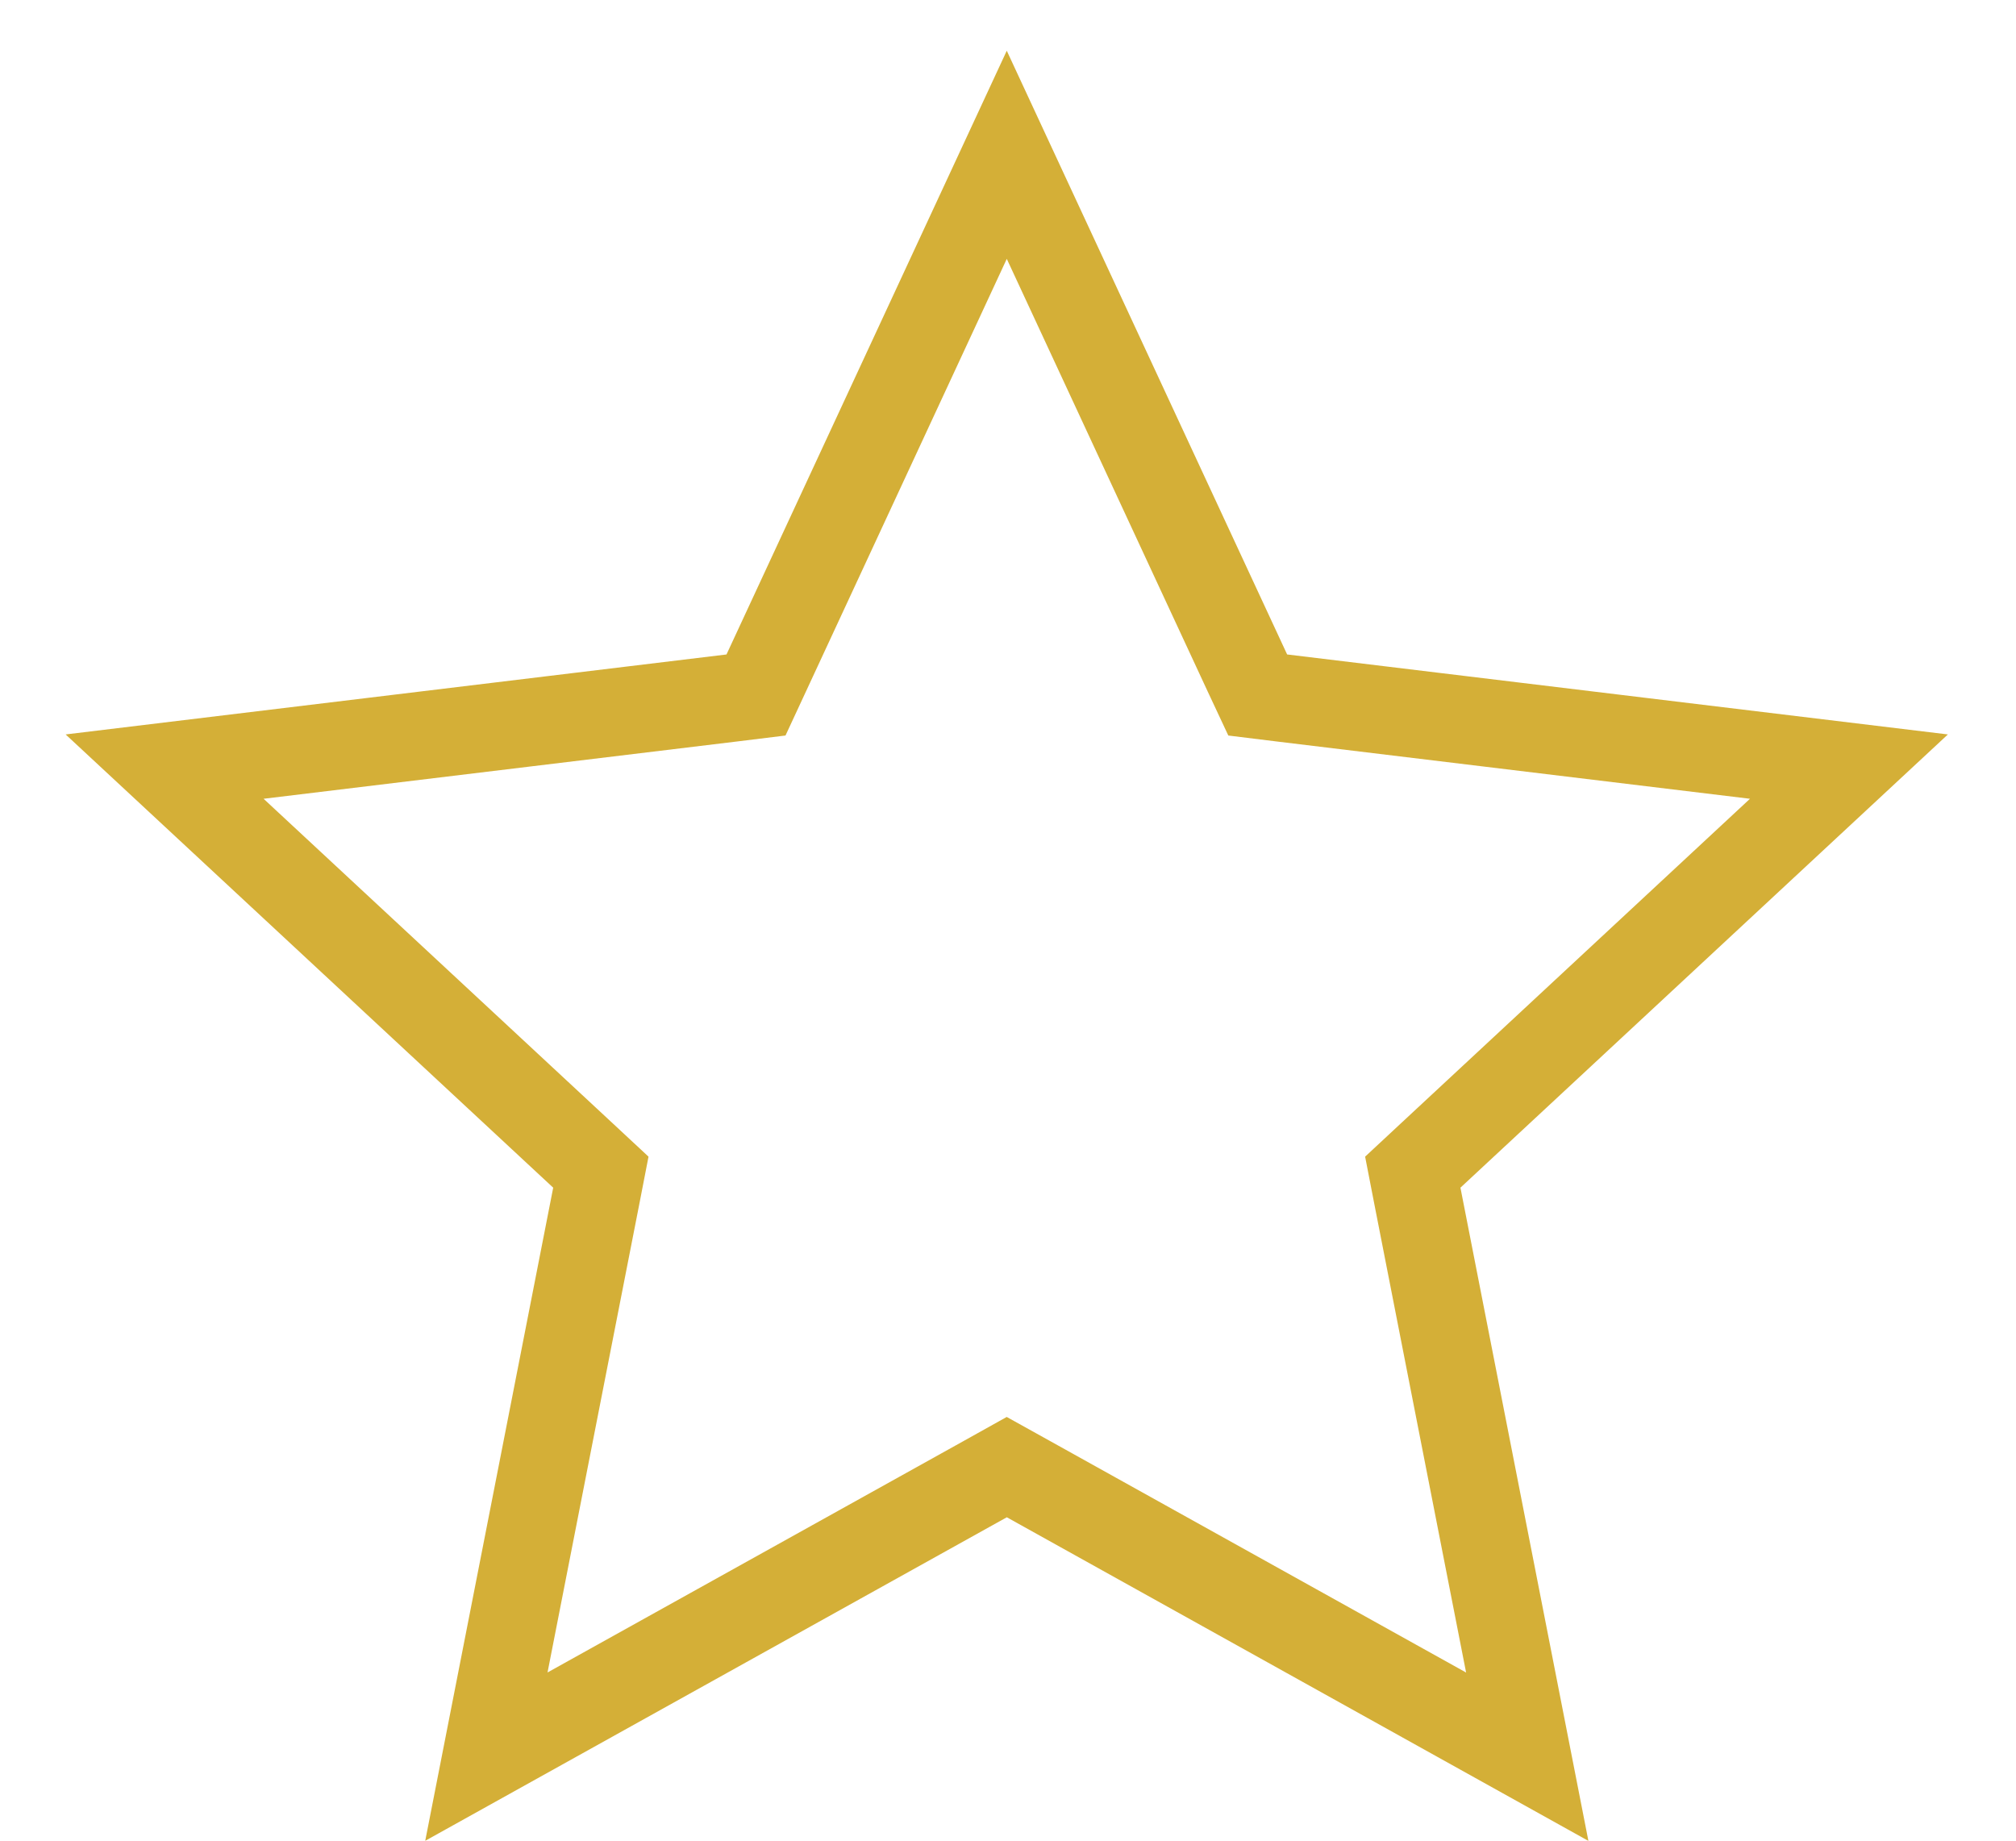 <svg width="23" height="21" viewBox="0 0 23 21" fill="none" xmlns="http://www.w3.org/2000/svg">
<path d="M14.231 7.677L14.349 7.929L14.625 7.963L21.094 8.746L16.321 13.184L16.118 13.373L16.171 13.646L17.424 20.042L11.729 16.873L11.486 16.738L11.244 16.873L5.549 20.041L6.802 13.646L6.855 13.373L6.652 13.184L1.878 8.746L8.349 7.963L8.625 7.929L8.742 7.677L11.486 1.766L14.231 7.677Z" stroke="#D4AF37"/>
</svg>
